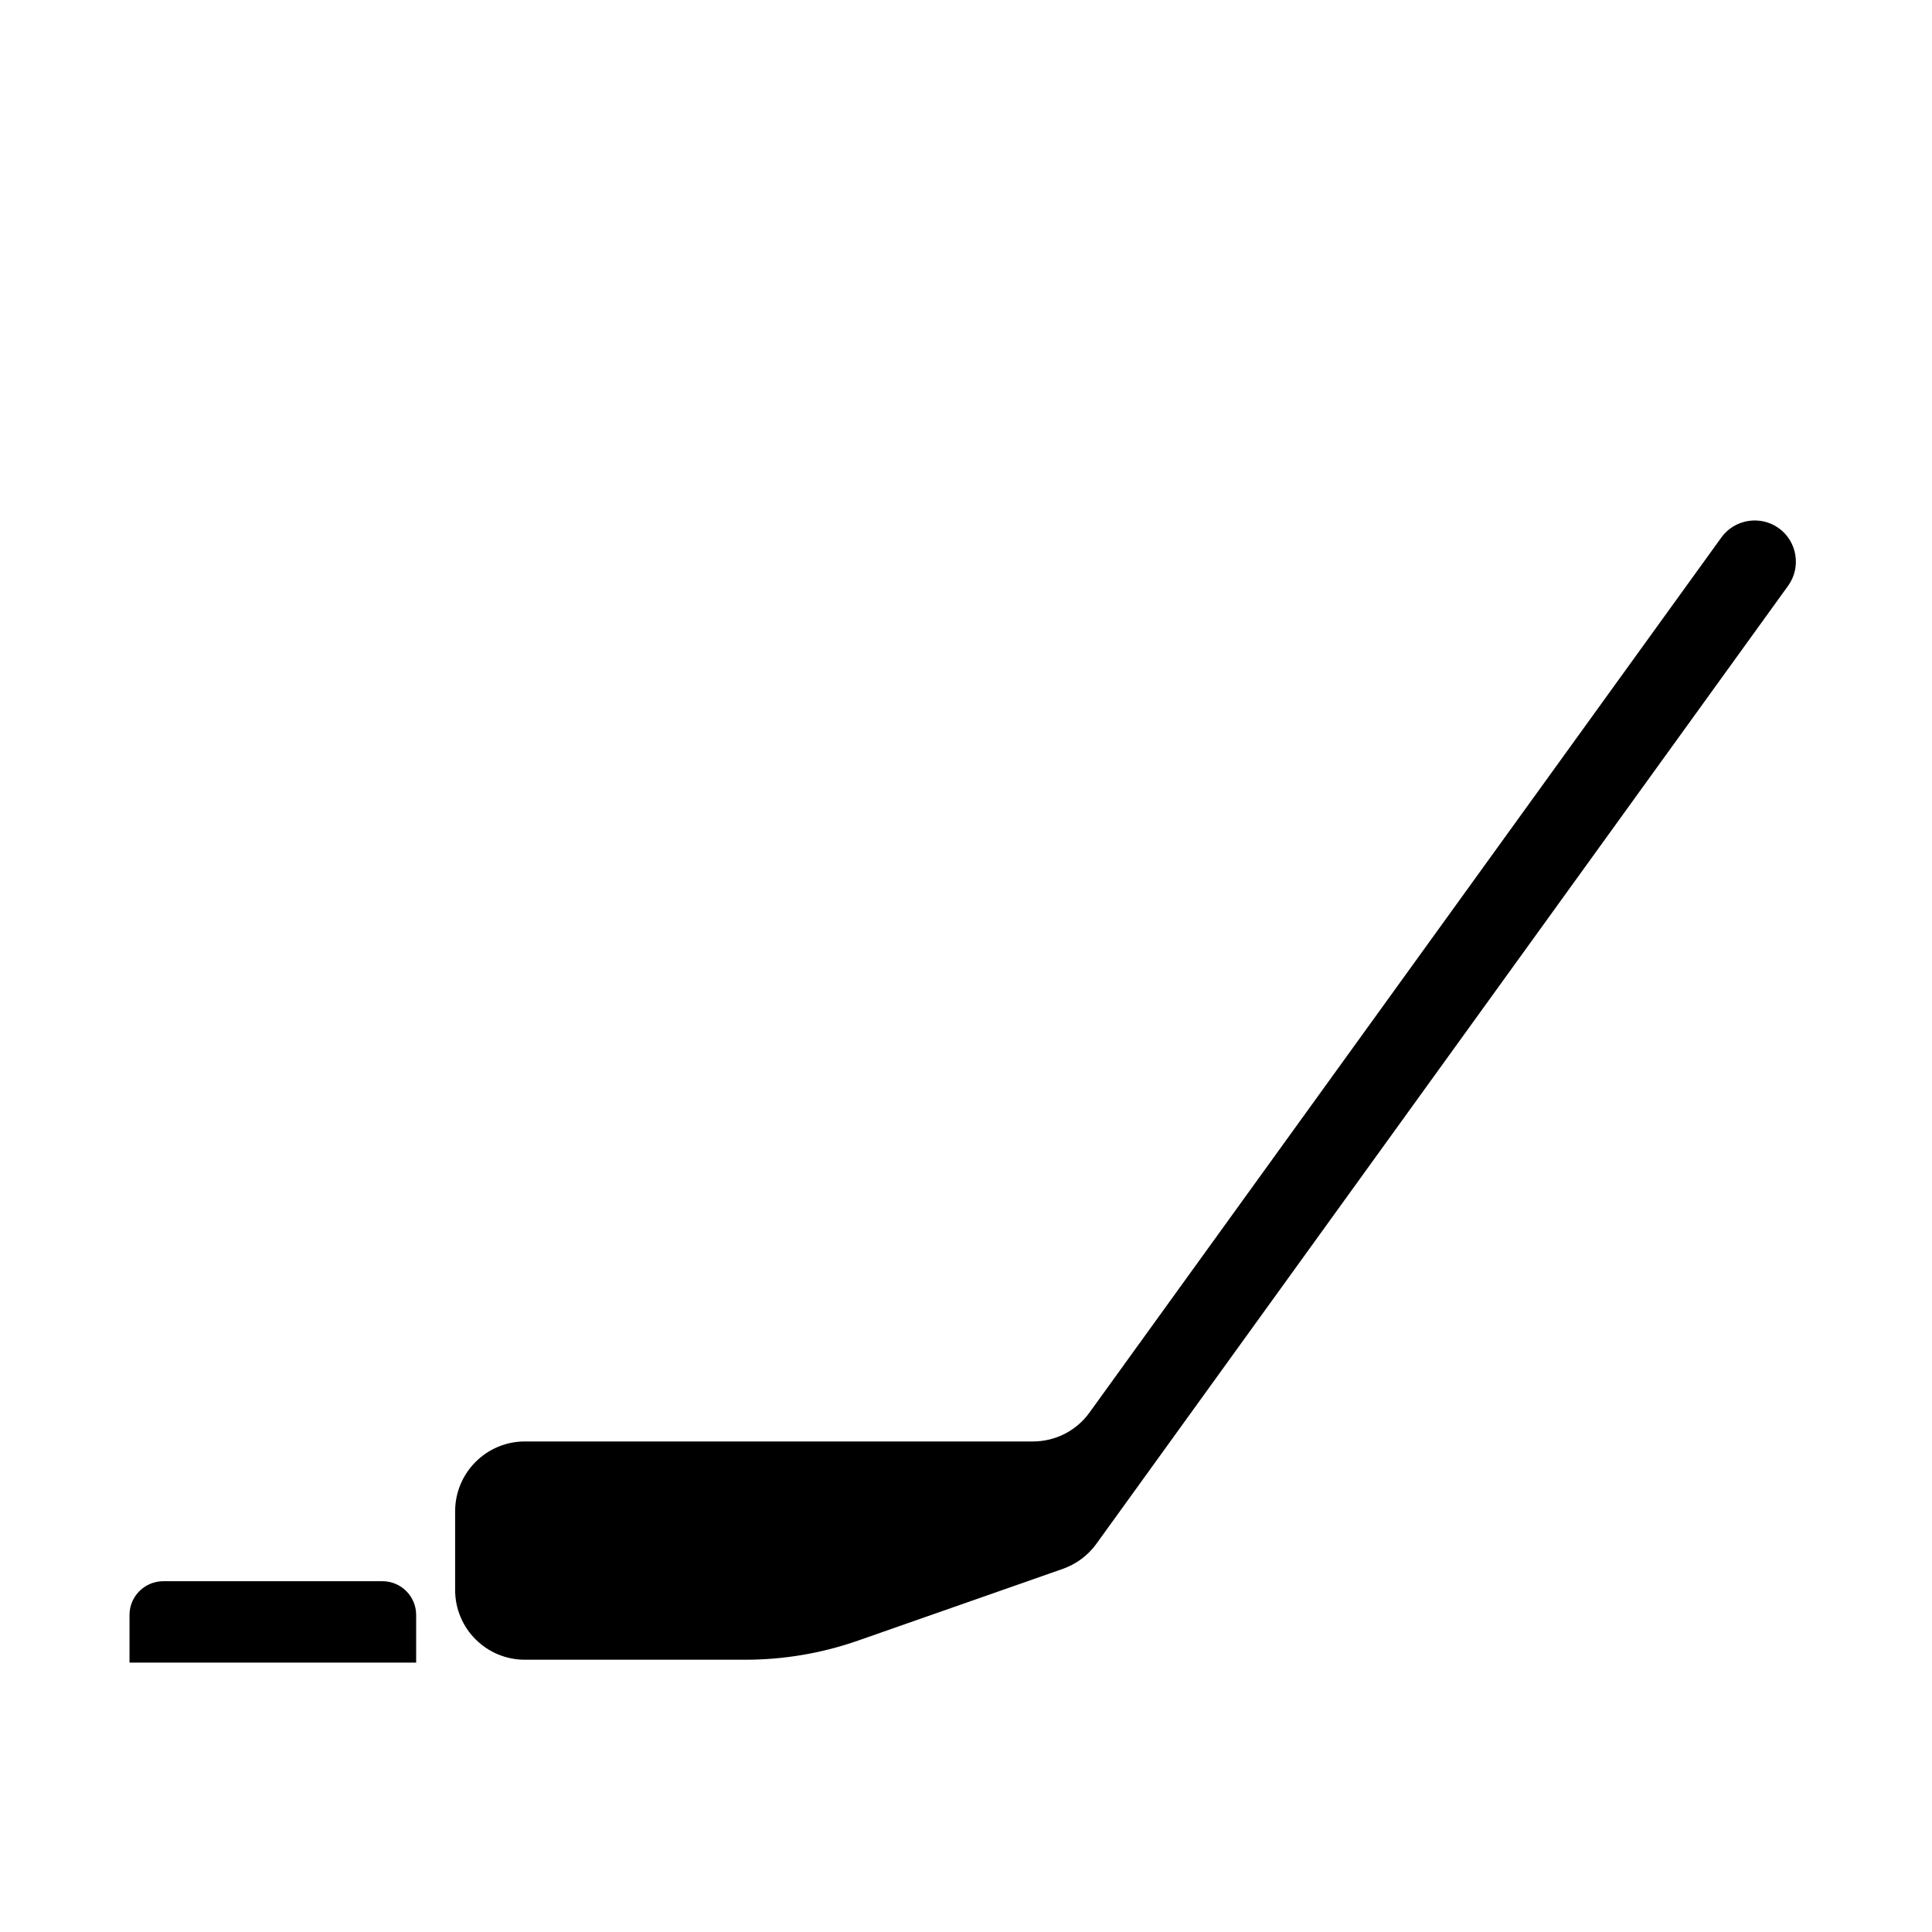 <?xml version="1.0" encoding="UTF-8"?>
<!-- The Best Svg Icon site in the world: iconSvg.co, Visit us! https://iconsvg.co -->
<svg fill="#000000" width="800px" height="800px" version="1.1" viewBox="144 144 512 512" xmlns="http://www.w3.org/2000/svg">
 <g>
  <path d="m600.17 286.45-167.45 231.9c-3.473 4.832-9.062 7.652-14.973 7.652h-134.65c-10.211 0-18.484 8.305-18.484 18.516v20.828c0 10.242 8.277 18.5 18.484 18.5h58.461c10.191 0 20.277-1.723 29.906-5.094l54.191-18.984c3.57-1.258 6.68-3.566 8.898-6.641l183.33-253.91c3.492-4.867 2.402-11.703-2.457-15.219-4.902-3.535-11.738-2.426-15.266 2.457z"/>
  <path d="m178.32 584.61h75.965v-12.621c0-4.934-3.988-8.953-8.941-8.953h-58.027c-4.992-0.004-8.996 4.016-8.996 8.953z"/>
 </g>
</svg>